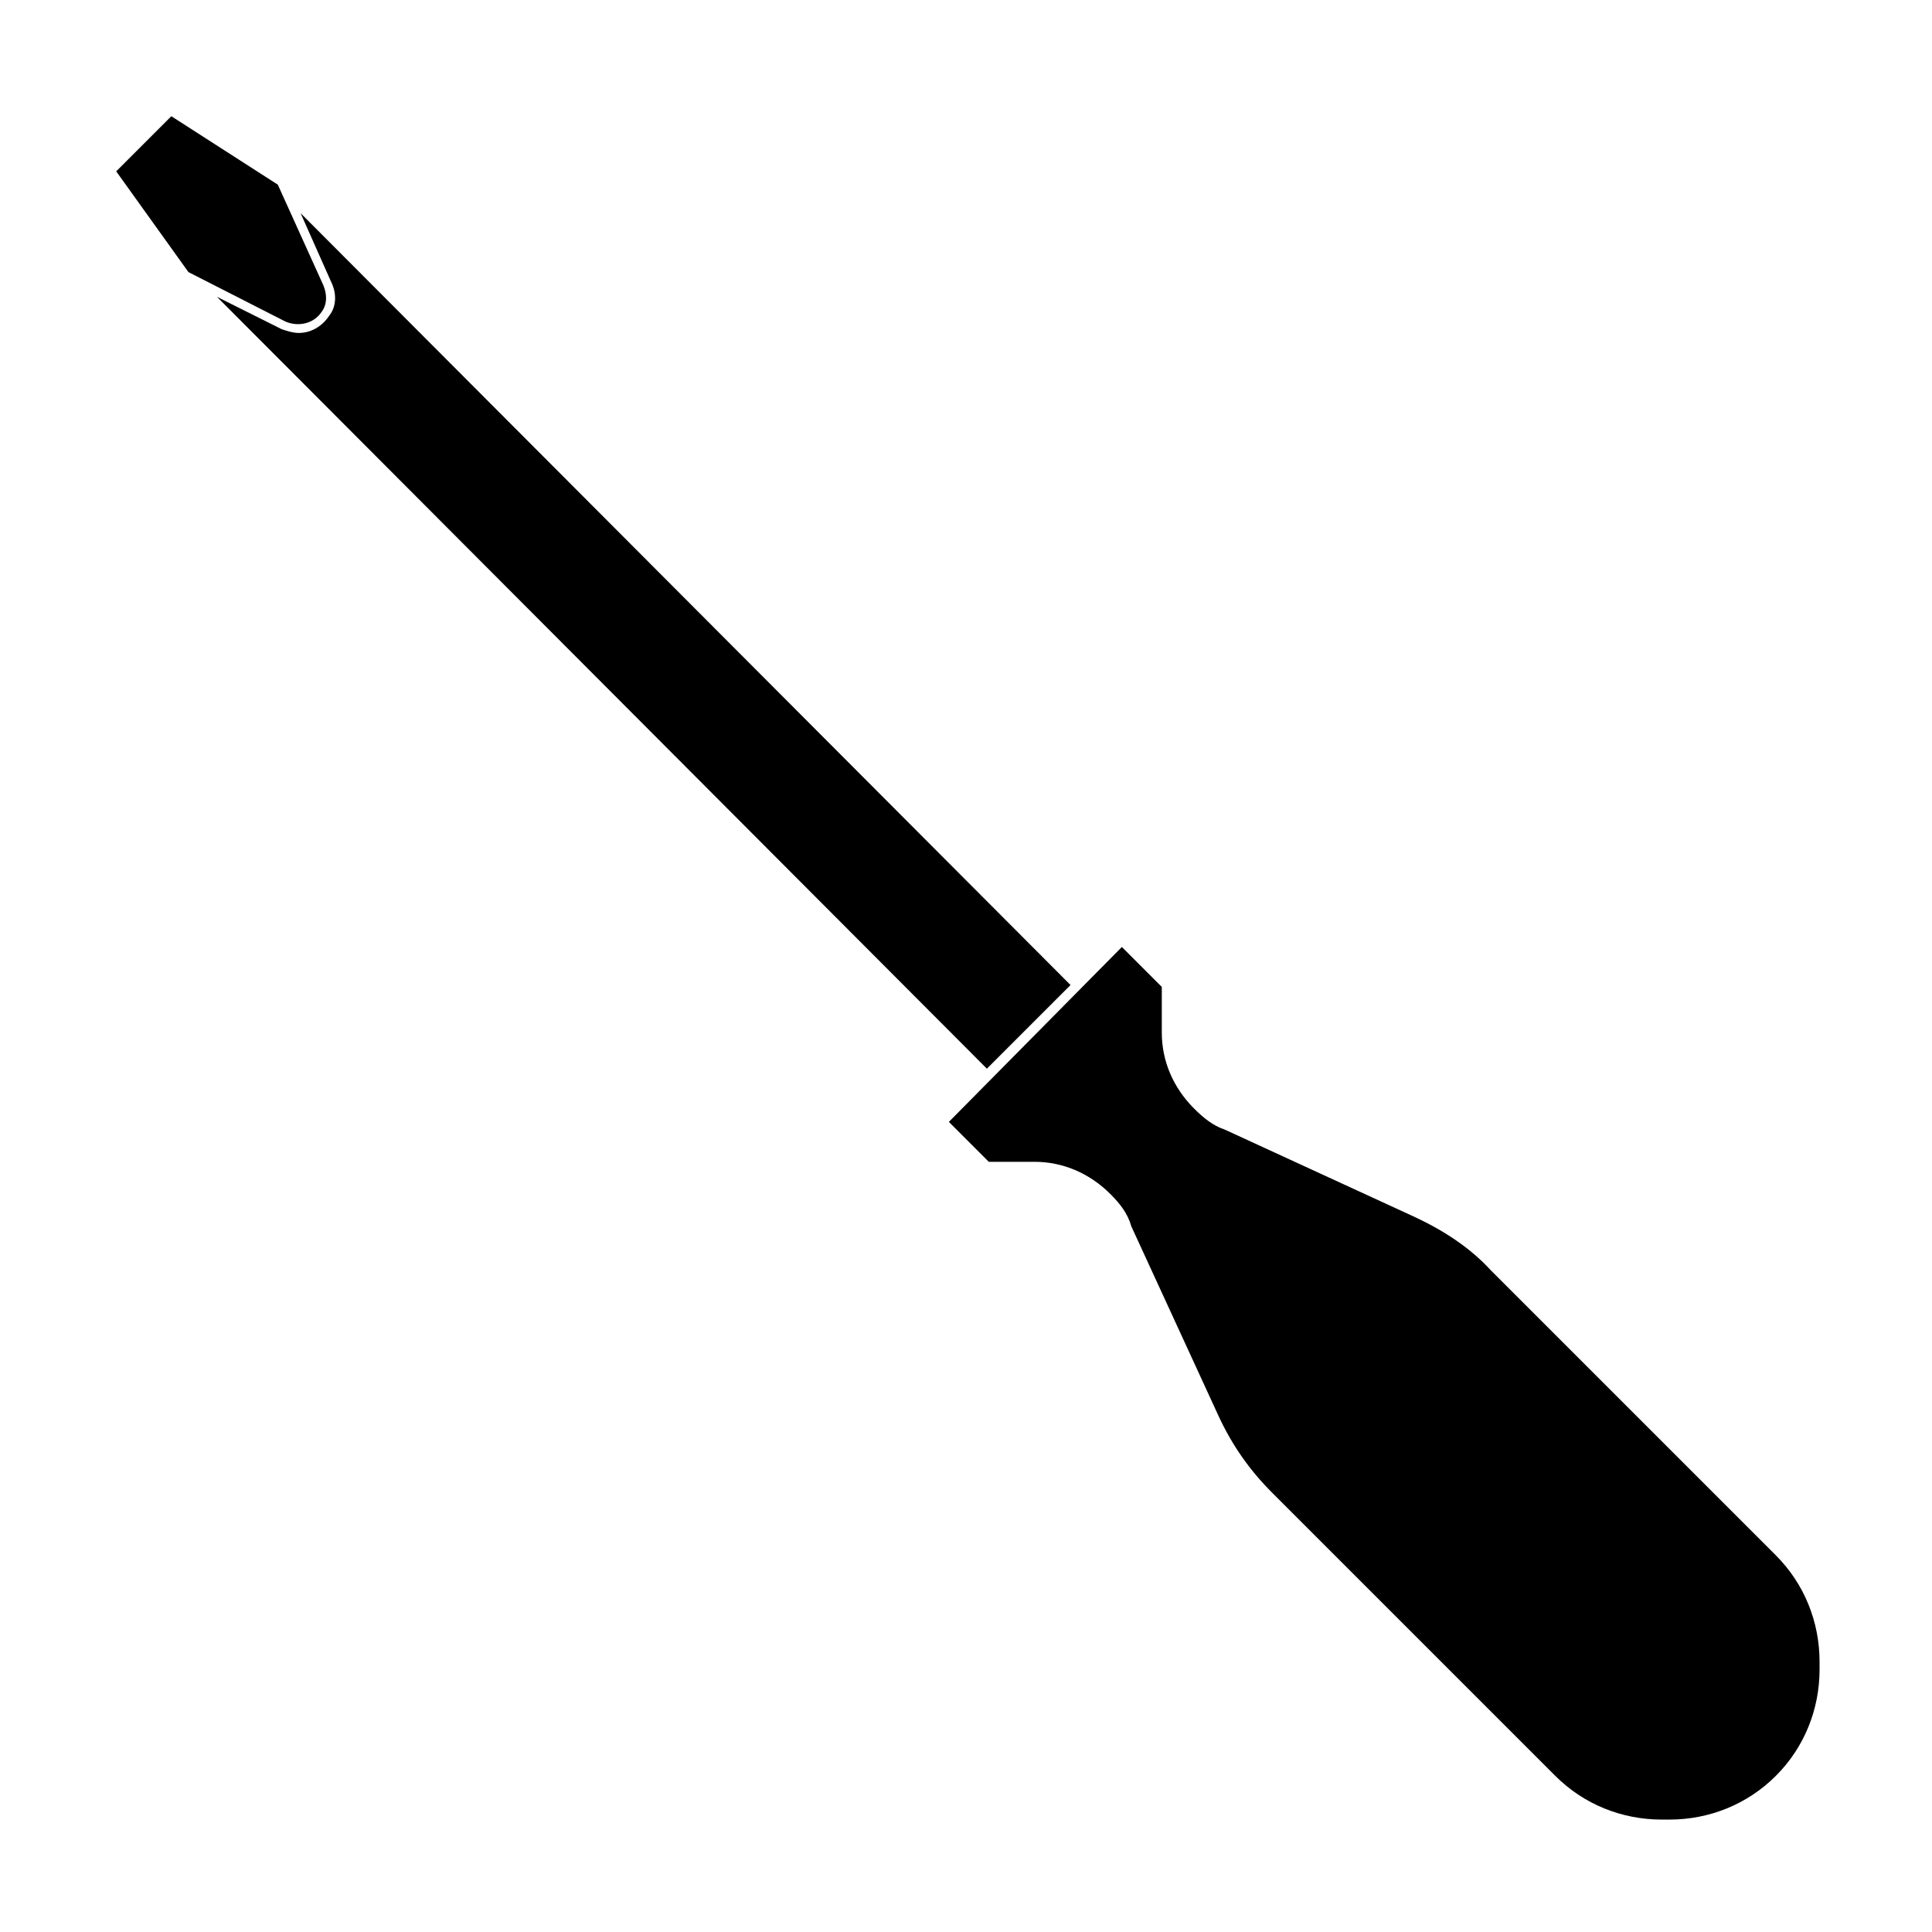 <?xml version="1.0" encoding="UTF-8"?>
<!-- The Best Svg Icon site in the world: iconSvg.co, Visit us! https://iconsvg.co -->
<svg fill="#000000" width="800px" height="800px" version="1.1" viewBox="144 144 512 512" xmlns="http://www.w3.org/2000/svg">
 <g>
  <path d="m231.22 227.7c-2.016 3.023-5.039 4.535-8.062 4.535-1.512 0-3.023-0.504-4.535-1.008l-17.129-8.566 204.04 204.55 22.168-22.168-204.04-204.55 8.062 18.137c1.512 3.023 1.512 6.551-0.504 9.07z"/>
  <path d="m219.63 229.21c3.527 1.512 7.559 0.504 9.574-2.519 1.512-2.016 1.512-4.535 0.504-7.055l-12.09-26.703-28.215-18.133-14.609 14.609 19.145 26.703z"/>
  <path d="m406.04 451.89h12.09c7.559 0 14.609 3.023 20.152 8.566 2.519 2.519 4.535 5.039 5.543 8.566l23.176 50.383c3.527 7.559 8.062 14.105 14.105 20.152l75.066 75.066c7.559 7.559 17.633 11.586 28.215 11.586h2.016c10.578 0 20.656-4.031 28.215-11.586 7.559-7.559 11.586-17.633 11.586-28.215v-2.016c0-10.578-4.031-20.656-11.586-28.215l-75.57-75.57c-5.543-6.047-12.594-10.578-20.152-14.105l-50.383-23.176c-3.023-1.008-5.539-3.023-8.059-5.543-5.543-5.543-8.566-12.594-8.566-20.152v-12.09l-10.578-10.582-45.848 46.352z"/>
 </g>
</svg>